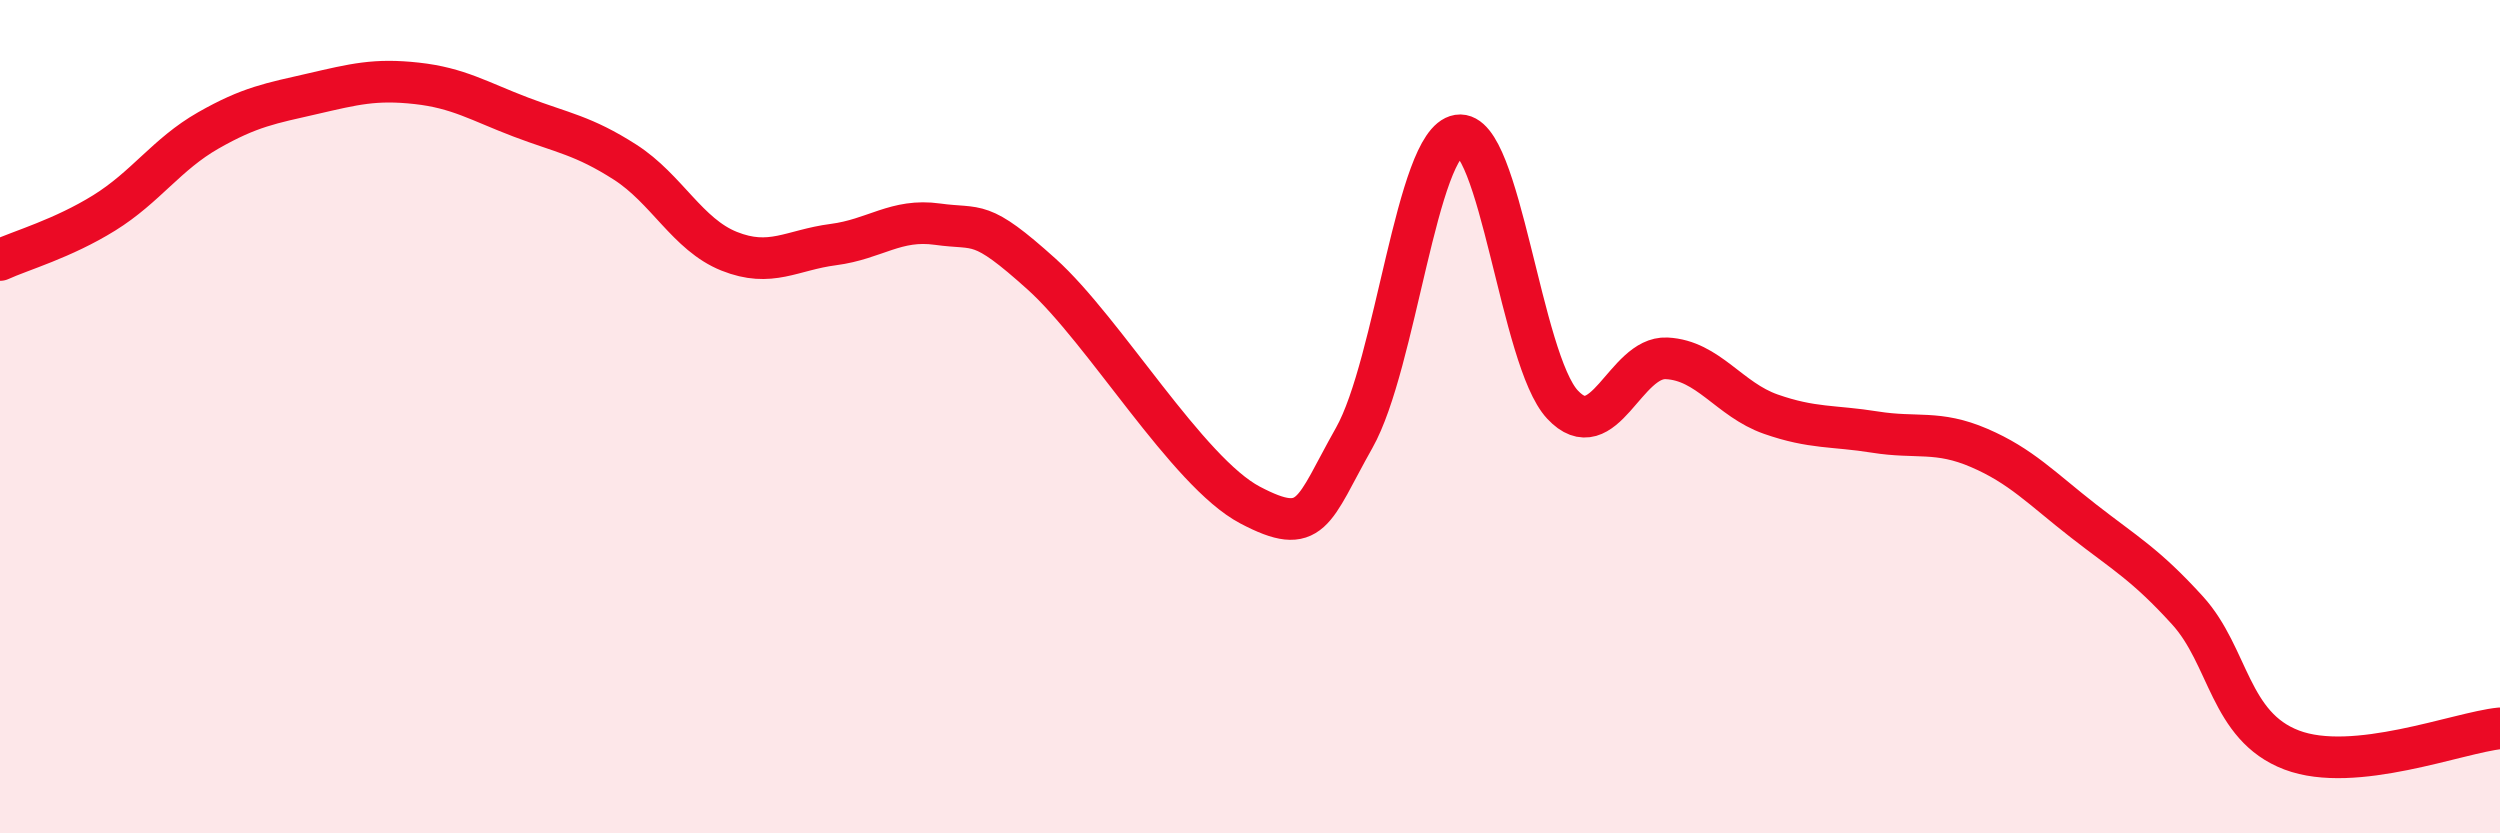 
    <svg width="60" height="20" viewBox="0 0 60 20" xmlns="http://www.w3.org/2000/svg">
      <path
        d="M 0,6.24 C 0.5,6.01 1.5,5.73 2.5,5.11 C 3.5,4.49 4,3.7 5,3.13 C 6,2.56 6.5,2.48 7.5,2.25 C 8.5,2.02 9,1.89 10,2 C 11,2.11 11.5,2.43 12.5,2.81 C 13.5,3.19 14,3.25 15,3.89 C 16,4.53 16.5,5.63 17.5,6.03 C 18.5,6.43 19,6 20,5.87 C 21,5.74 21.5,5.24 22.5,5.38 C 23.5,5.52 23.5,5.23 25,6.58 C 26.5,7.93 28.5,11.33 30,12.12 C 31.5,12.91 31.5,12.28 32.5,10.51 C 33.5,8.74 34,3.41 35,3.25 C 36,3.09 36.5,8.64 37.5,9.71 C 38.5,10.78 39,8.55 40,8.6 C 41,8.65 41.5,9.59 42.5,9.94 C 43.5,10.29 44,10.21 45,10.37 C 46,10.53 46.5,10.32 47.5,10.75 C 48.5,11.18 49,11.72 50,12.5 C 51,13.28 51.5,13.55 52.5,14.65 C 53.5,15.75 53.5,17.43 55,18 C 56.5,18.57 59,17.58 60,17.48L60 20L0 20Z"
        fill="#EB0A25"
        opacity="0.1"
        stroke-linecap="round"
        stroke-linejoin="round"
      />
      <path
        d="M 0,6.24 C 0.5,6.01 1.5,5.73 2.5,5.11 C 3.5,4.49 4,3.7 5,3.13 C 6,2.56 6.5,2.48 7.5,2.25 C 8.5,2.02 9,1.89 10,2 C 11,2.11 11.5,2.43 12.5,2.81 C 13.5,3.19 14,3.25 15,3.89 C 16,4.53 16.5,5.63 17.5,6.03 C 18.5,6.43 19,6 20,5.87 C 21,5.74 21.5,5.24 22.5,5.38 C 23.5,5.52 23.5,5.23 25,6.58 C 26.5,7.93 28.5,11.33 30,12.12 C 31.5,12.91 31.5,12.28 32.5,10.51 C 33.5,8.74 34,3.41 35,3.25 C 36,3.09 36.5,8.64 37.5,9.71 C 38.5,10.78 39,8.55 40,8.6 C 41,8.65 41.5,9.59 42.5,9.94 C 43.5,10.29 44,10.21 45,10.37 C 46,10.53 46.5,10.32 47.5,10.75 C 48.5,11.18 49,11.72 50,12.5 C 51,13.28 51.5,13.55 52.5,14.65 C 53.5,15.75 53.5,17.43 55,18 C 56.5,18.57 59,17.58 60,17.48"
        stroke="#EB0A25"
        stroke-width="1"
        fill="none"
        stroke-linecap="round"
        stroke-linejoin="round"
      />
    </svg>
  